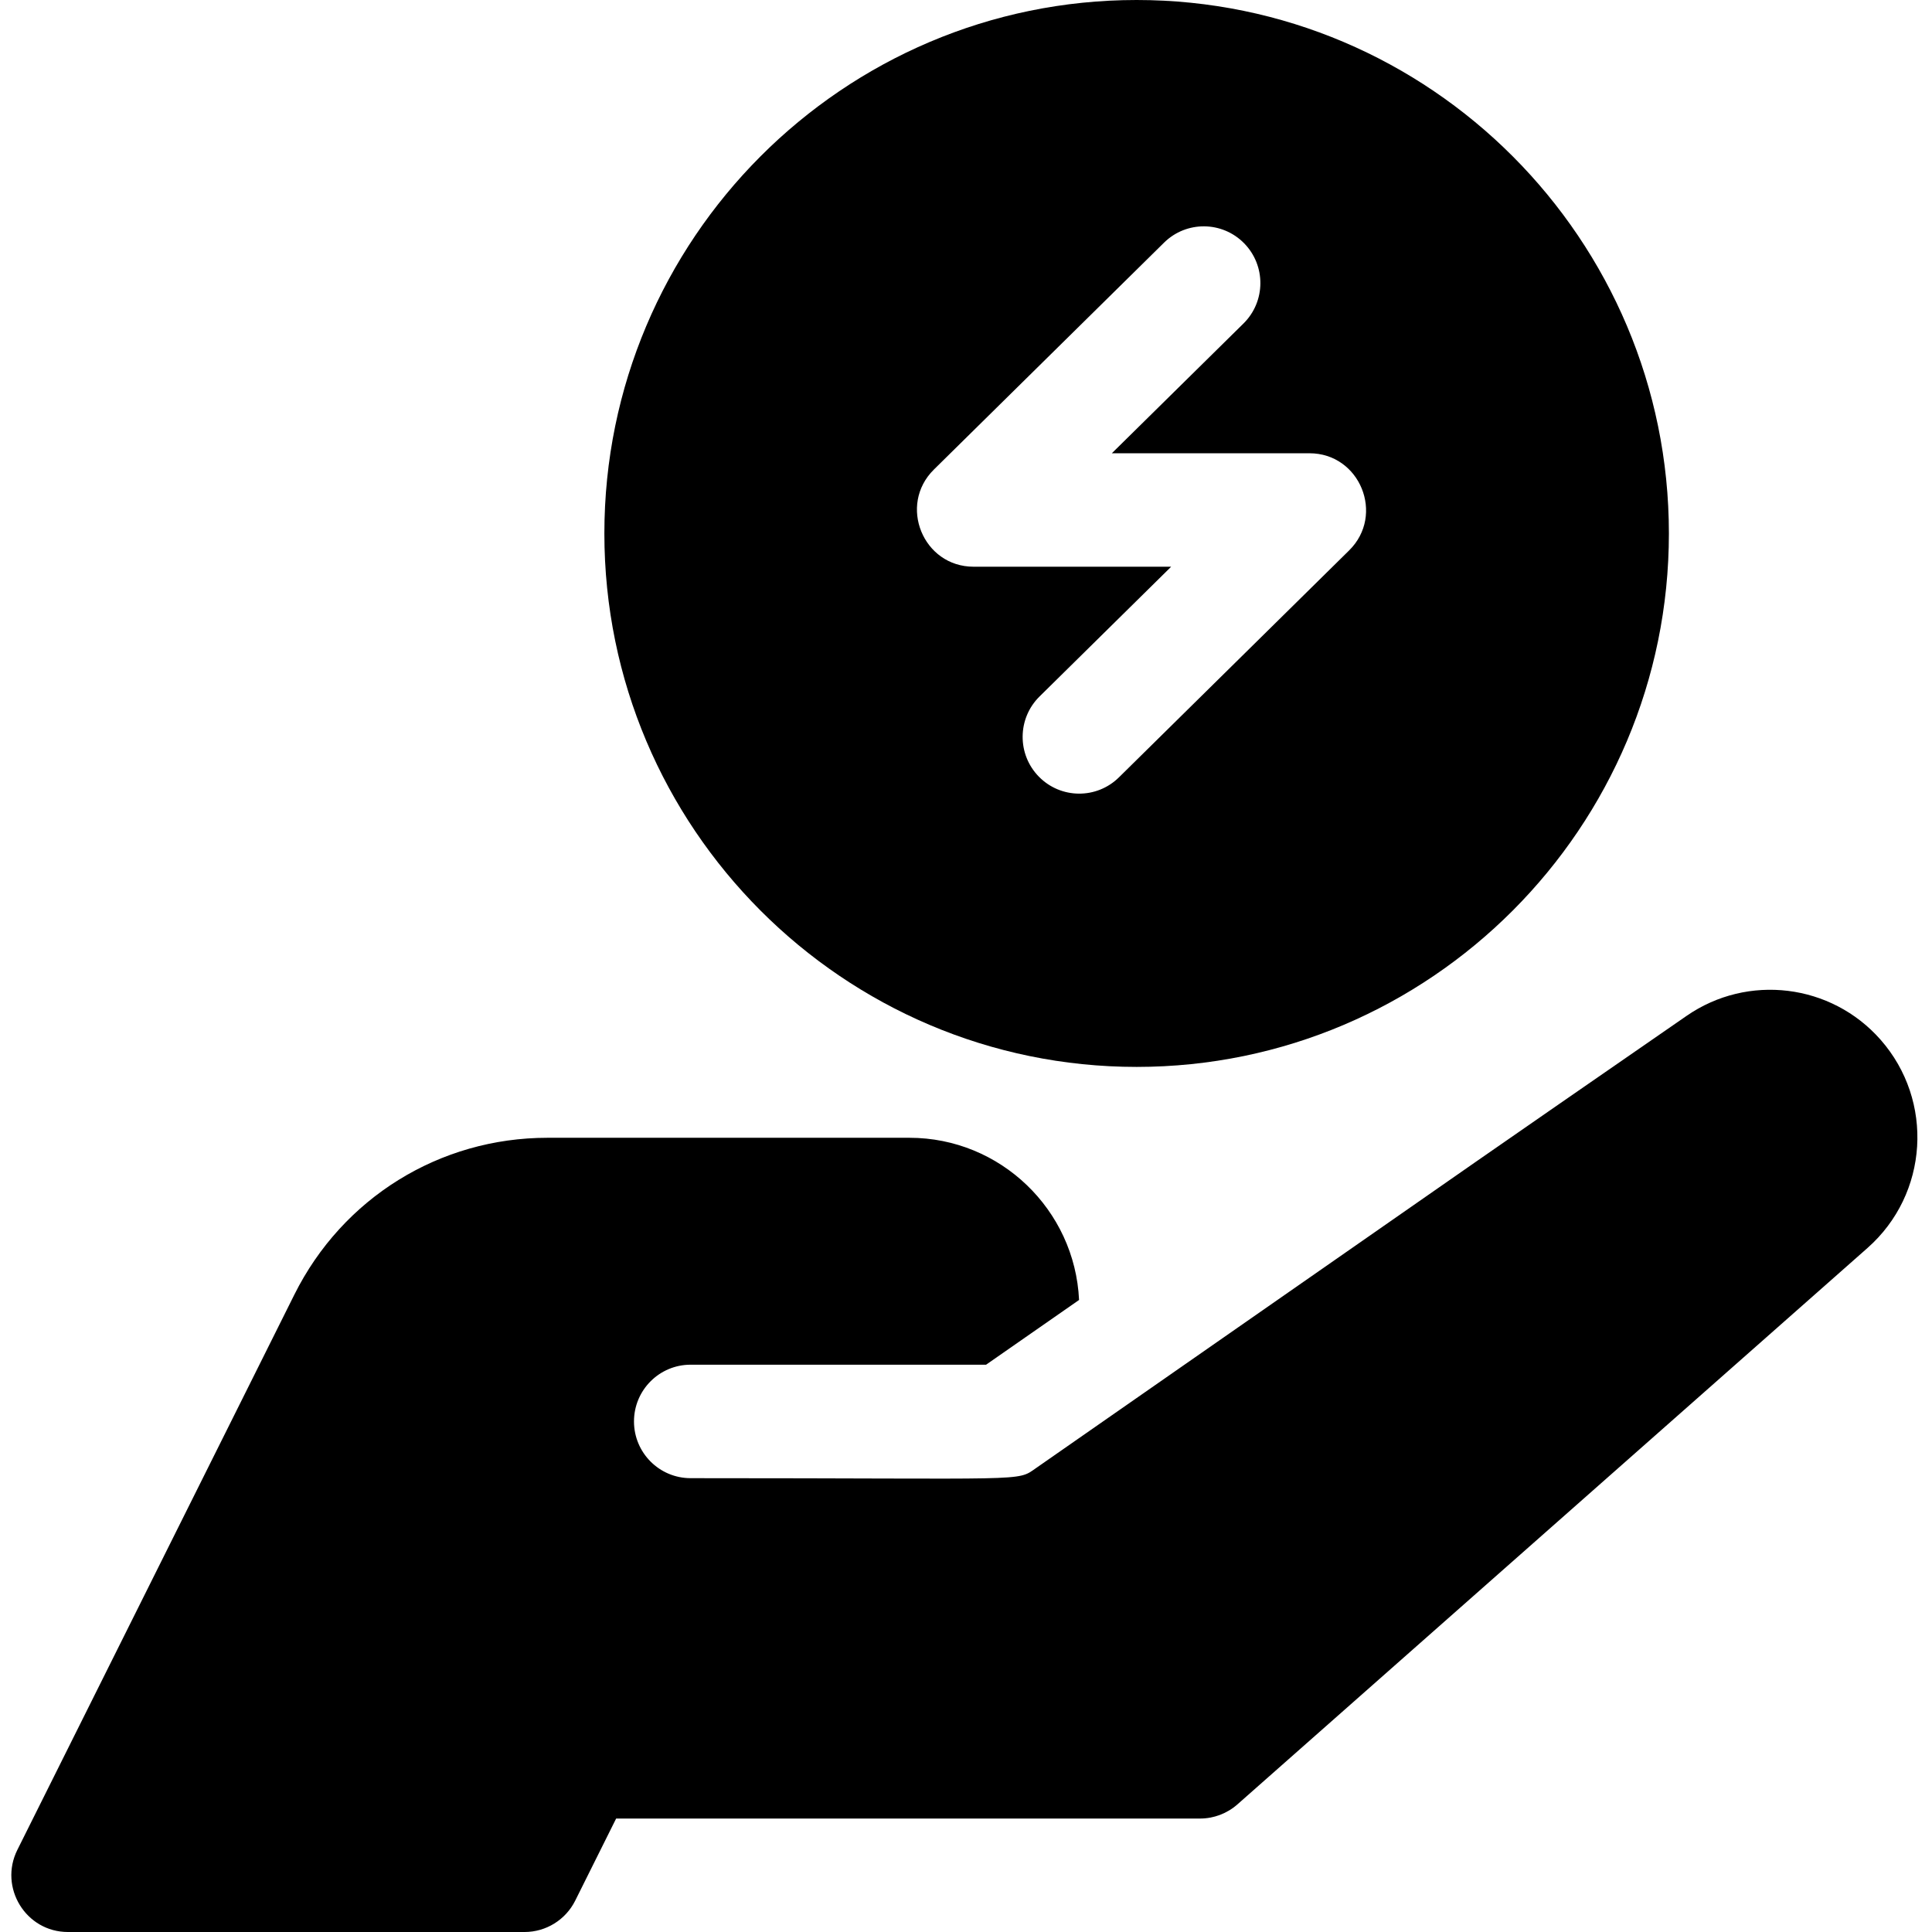 <?xml version="1.0" encoding="utf-8"?>
<svg xmlns="http://www.w3.org/2000/svg" height="512pt" viewBox="-3 0 512 512" width="512pt">
  <path d="m298.219 282.742c77.777 0 141.055-63.418 141.055-141.371s-63.277-141.371-141.055-141.371-141.055 63.418-141.055 141.371 63.277 141.371 141.055 141.371zm-53.727-158.309 61-60.137c5.91-5.82 15.406-5.742 21.215.176 5.809 5.918 5.73 15.438-.176 21.262l-34.879 34.383h52.359c13.406 0 20.059 16.352 10.52 25.75l-61 60.137c-5.906 5.82-15.402 5.746-21.215-.176-5.809-5.918-5.73-15.438.176-21.258l34.879-34.387h-52.359c-13.406 0-20.059-16.348-10.52-25.75zm0 0"/>
  <path d="m495.363 275.527c-13.062-14.844-35.172-17.551-51.41-6.305-64.809 44.84-27.273 18.758-172.371 119.82-5.305 3.684-.934 2.688-91.57 2.688-8.281 0-15-6.738-15-15.035 0-8.301 6.719-15.035 15-15.035h78.309l24.641-17.156c-1.109-23.887-20.848-42.98-44.949-42.98h-95.918c-28.594 0-54.293 15.926-67.082 41.555l-73.418 147.164c-4.949 9.938 2.223 21.758 13.418 21.758h121c5.68 0 10.879-3.219 13.422-8.309l10.848-21.758h154.73c3.648 0 7.18-1.336 9.922-3.758l166.969-147.445c16.191-14.297 17.727-38.996 3.461-55.203zm0 0"/>
</svg>